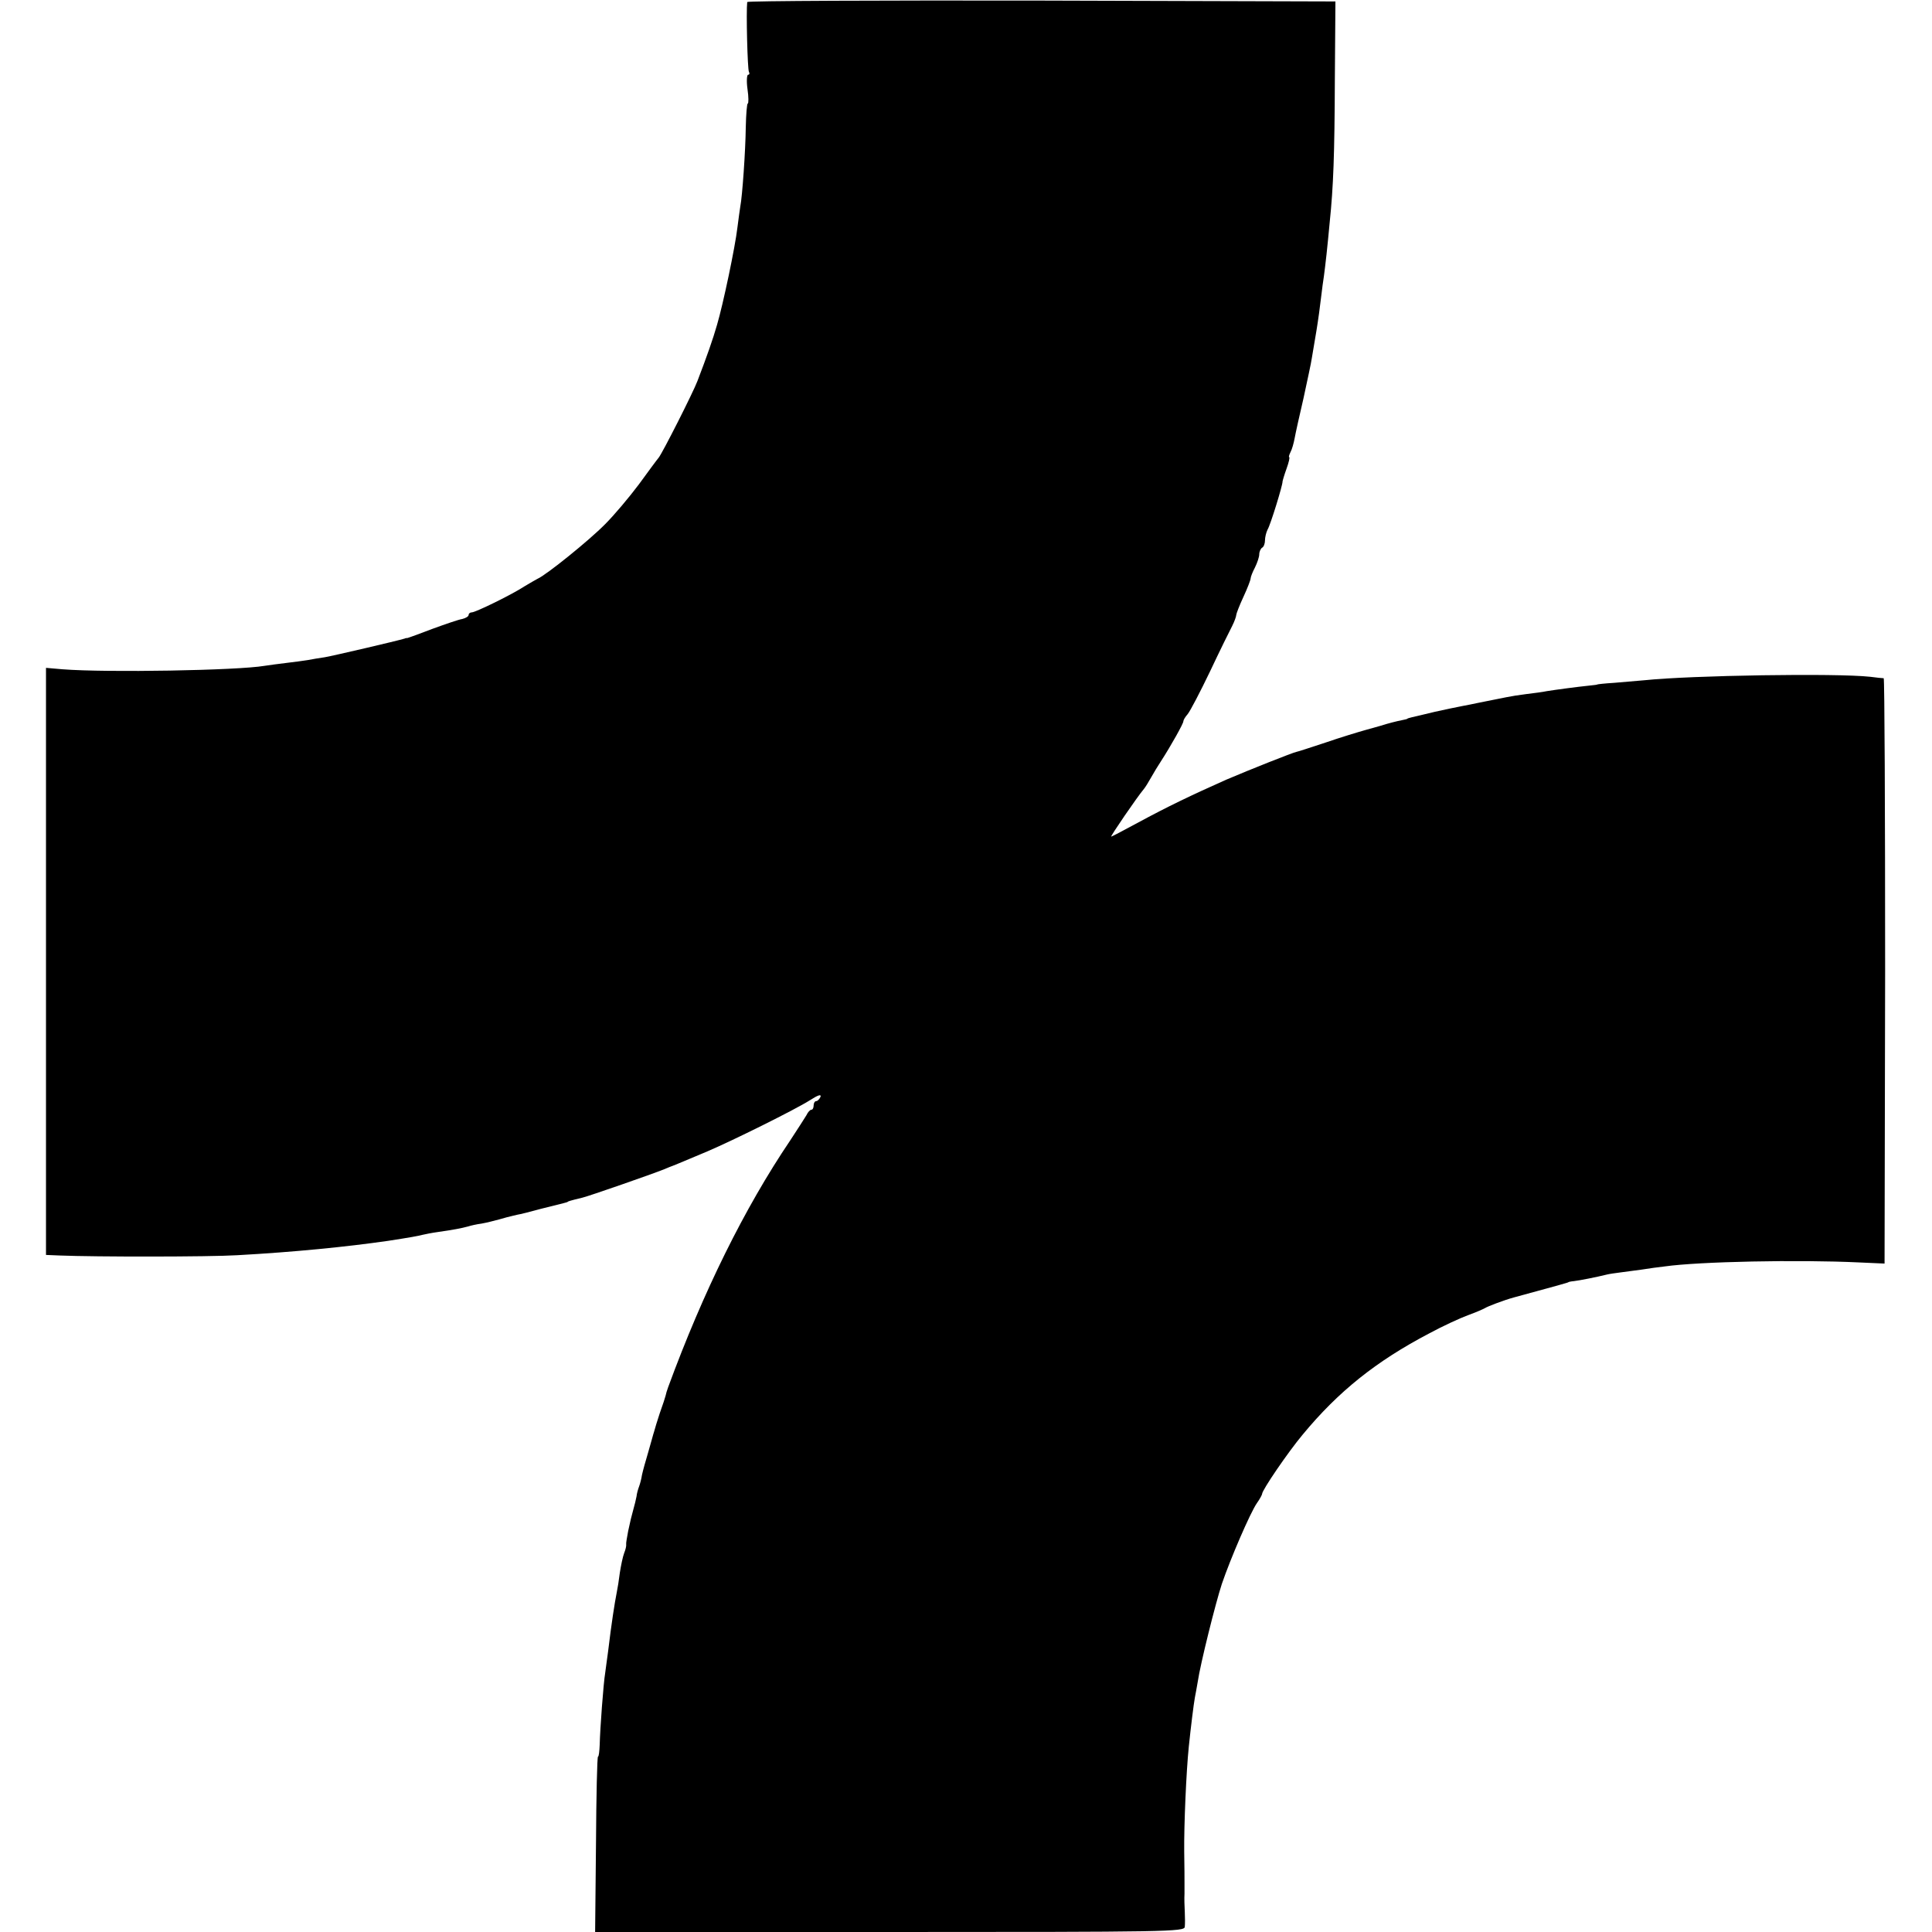 <?xml version="1.0" standalone="no"?>
<!DOCTYPE svg PUBLIC "-//W3C//DTD SVG 20010904//EN"
 "http://www.w3.org/TR/2001/REC-SVG-20010904/DTD/svg10.dtd">
<svg version="1.0" xmlns="http://www.w3.org/2000/svg"
 width="672pt" height="672pt" viewBox="0 0 672 672"
 preserveAspectRatio="xMidYMid meet">
<g transform="translate(0,672) scale(0.1,-0.1)"
fill="#000000" stroke="none">
<path d="M2599 6713 c-4 -34 1 -235 6 -243 3 -5 2 -10 -3 -10 -4 0 -6 -22 -2
-50 4 -27 4 -50 1 -50 -3 0 -6 -37 -7 -83 -1 -82 -12 -240 -19 -275 -2 -11 -6
-43 -10 -73 -8 -69 -50 -268 -71 -339 -14 -49 -35 -109 -68 -195 -15 -40 -122
-251 -135 -267 -6 -7 -37 -49 -69 -93 -33 -44 -85 -106 -117 -138 -56 -57
-205 -177 -235 -190 -8 -4 -28 -16 -45 -26 -44 -29 -171 -91 -184 -91 -6 0
-11 -4 -11 -9 0 -5 -10 -11 -22 -14 -13 -2 -59 -18 -103 -34 -44 -17 -83 -31
-87 -32 -5 0 -9 -1 -10 -2 -30 -9 -249 -60 -278 -65 -19 -3 -46 -7 -60 -10
-14 -2 -47 -7 -75 -10 -27 -3 -61 -8 -75 -10 -94 -16 -548 -24 -702 -12 l-58
5 0 -1021 0 -1021 48 -2 c122 -5 519 -5 617 1 199 11 379 29 525 50 78 12 105
17 120 21 8 2 33 7 55 10 50 7 81 13 103 19 9 3 31 8 47 10 17 3 45 10 63 15
18 5 35 10 37 10 3 1 6 1 8 2 1 0 9 2 17 4 8 1 44 10 80 20 36 9 72 18 80 20
8 2 15 4 15 5 0 1 8 4 50 14 22 5 246 83 285 99 14 6 27 11 30 12 5 2 11 4
120 50 87 37 305 145 357 178 28 18 40 22 37 12 -4 -8 -10 -15 -15 -15 -5 0
-9 -7 -9 -15 0 -8 -3 -15 -8 -15 -4 0 -12 -8 -17 -19 -6 -10 -31 -49 -56 -87
-160 -237 -303 -527 -425 -859 -4 -11 -8 -24 -9 -30 -1 -5 -10 -32 -20 -60 -9
-27 -18 -57 -20 -65 -3 -8 -11 -40 -20 -70 -9 -30 -19 -66 -22 -80 -2 -14 -7
-32 -10 -40 -3 -8 -8 -24 -9 -35 -2 -11 -7 -31 -11 -45 -9 -33 -8 -30 -18 -75
-4 -22 -8 -43 -7 -47 1 -4 -2 -18 -7 -30 -5 -13 -11 -43 -15 -68 -3 -25 -8
-56 -11 -70 -7 -35 -18 -105 -30 -205 -4 -27 -8 -61 -10 -74 -6 -34 -18 -197
-19 -248 -1 -24 -3 -43 -6 -43 -3 0 -6 -137 -7 -305 l-3 -305 1025 0 c969 0
1025 1 1026 18 1 9 1 33 0 52 -1 19 -2 47 -1 63 0 15 0 33 0 40 0 6 0 55 -1
107 -1 90 7 278 16 365 7 68 17 148 21 170 2 11 7 36 10 55 9 62 62 274 84
341 30 88 99 248 122 281 10 14 18 29 18 32 0 13 90 145 141 206 124 150 255
255 440 352 46 25 107 53 134 63 28 10 55 22 60 25 9 6 67 28 100 37 155 42
190 52 190 53 0 1 9 3 20 4 18 2 79 14 115 23 8 2 29 5 45 7 17 2 50 7 75 10
25 4 61 9 80 11 120 17 466 24 675 14 l90 -4 2 1018 c0 559 -2 1017 -5 1018
-4 0 -25 2 -47 5 -119 13 -622 5 -785 -12 -25 -2 -72 -6 -105 -9 -33 -2 -60
-5 -60 -6 0 -1 -13 -2 -30 -4 -39 -4 -114 -14 -145 -19 -14 -3 -45 -7 -70 -10
-25 -3 -56 -8 -70 -11 -14 -3 -36 -7 -50 -10 -14 -3 -36 -7 -50 -10 -14 -3
-38 -8 -55 -11 -16 -3 -59 -12 -95 -20 -36 -9 -72 -17 -80 -19 -8 -2 -15 -4
-15 -5 0 -1 -9 -3 -19 -5 -16 -3 -48 -11 -76 -20 -3 -1 -25 -7 -50 -14 -25 -7
-88 -26 -140 -44 -52 -17 -97 -32 -100 -32 -12 -2 -163 -62 -245 -97 -121 -54
-203 -93 -308 -150 -48 -26 -90 -48 -92 -48 -4 0 91 139 114 166 5 6 16 24 25
40 9 16 24 41 34 56 35 54 79 133 78 139 0 4 6 15 15 25 9 11 44 78 78 149 34
72 69 143 77 158 8 16 14 33 14 38 0 4 11 33 25 63 14 30 25 59 25 64 0 5 7
23 15 38 8 16 15 37 15 46 0 9 5 20 10 23 6 3 10 15 10 26 0 10 4 27 9 37 10
16 53 156 52 167 0 2 6 23 14 45 8 22 12 40 9 40 -2 0 0 8 5 18 5 9 11 31 14
47 3 17 17 80 31 140 13 61 27 124 29 140 3 17 10 59 16 95 6 36 13 88 16 115
3 28 8 61 10 75 2 14 6 48 9 75 3 28 8 77 11 111 13 125 17 236 18 499 l2 270
-1022 3 c-563 1 -1023 -1 -1024 -5z"/>
</g>
</svg>
